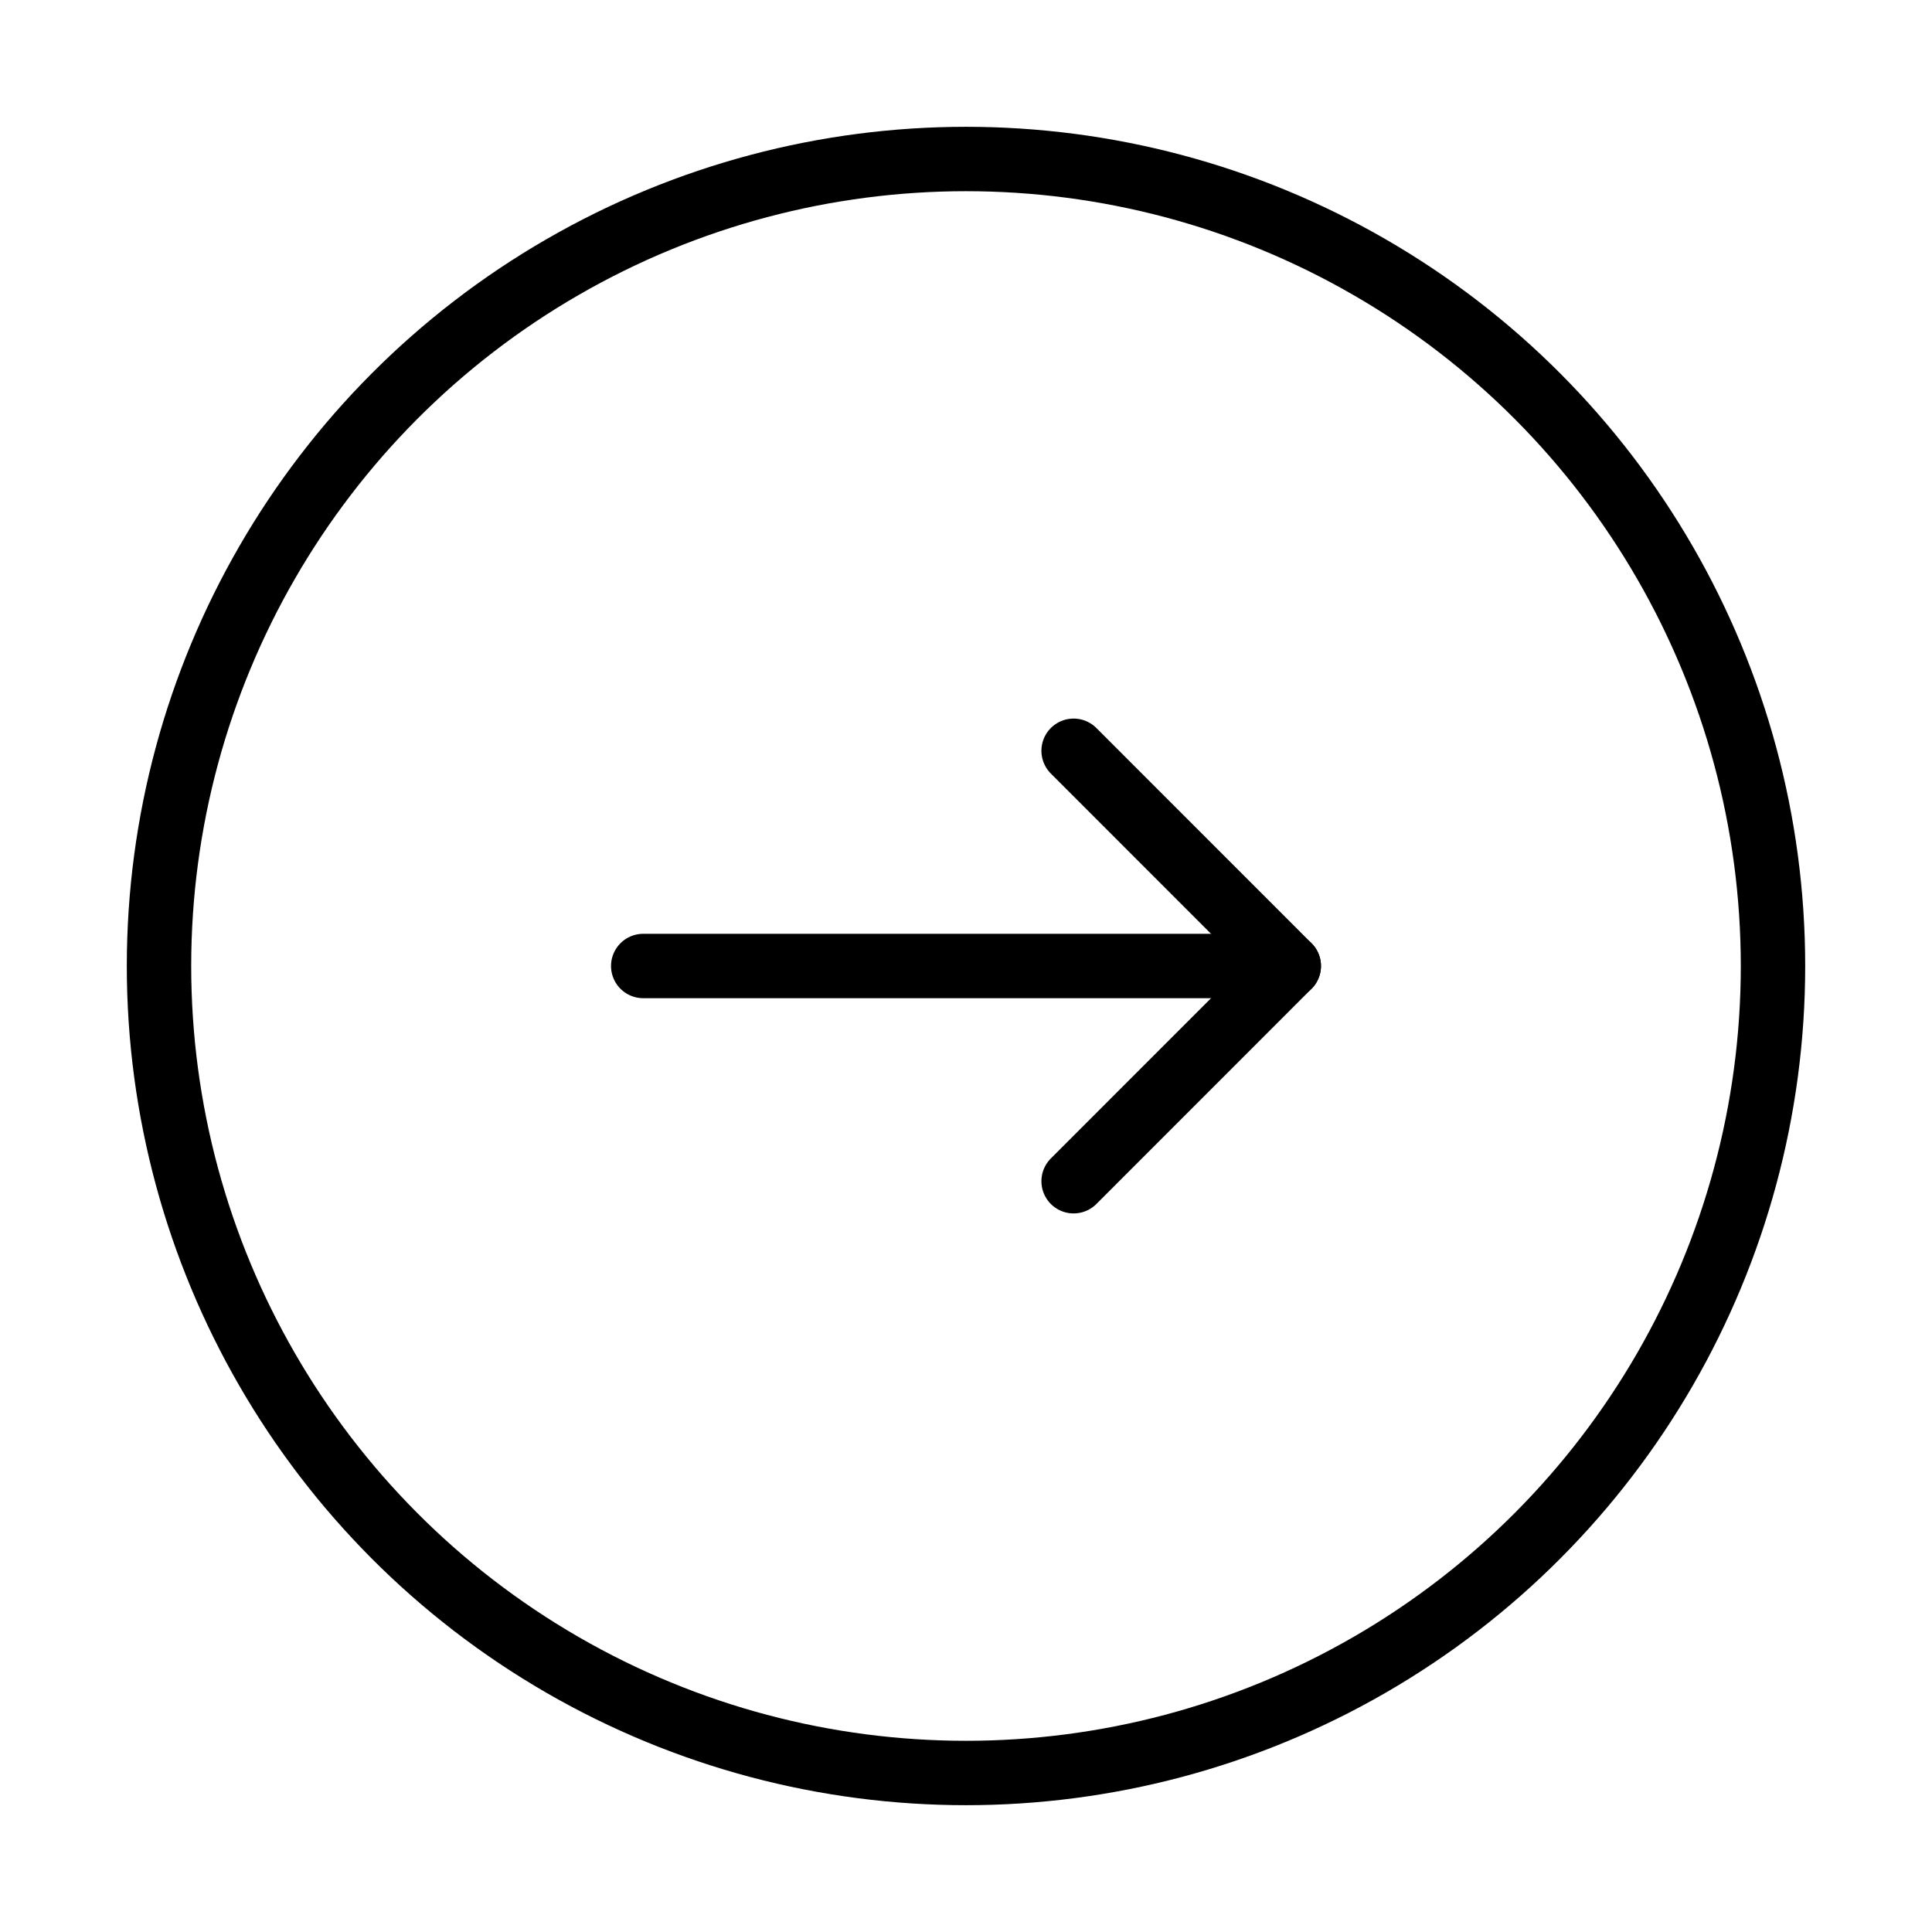 <svg id="Layer_1" data-name="Layer 1" xmlns="http://www.w3.org/2000/svg" viewBox="0 0 300 300"><defs><style>.cls-1{fill:none;stroke:#000;stroke-linecap:round;stroke-linejoin:round;stroke-width:10px;}</style></defs><title>enter</title><circle class="cls-1" cx="150" cy="150" r="125.31"/><line class="cls-1" x1="200.12" y1="150" x2="99.88" y2="150"/><polyline class="cls-1" points="166.71 116.58 200.12 150 166.71 183.42"/></svg>